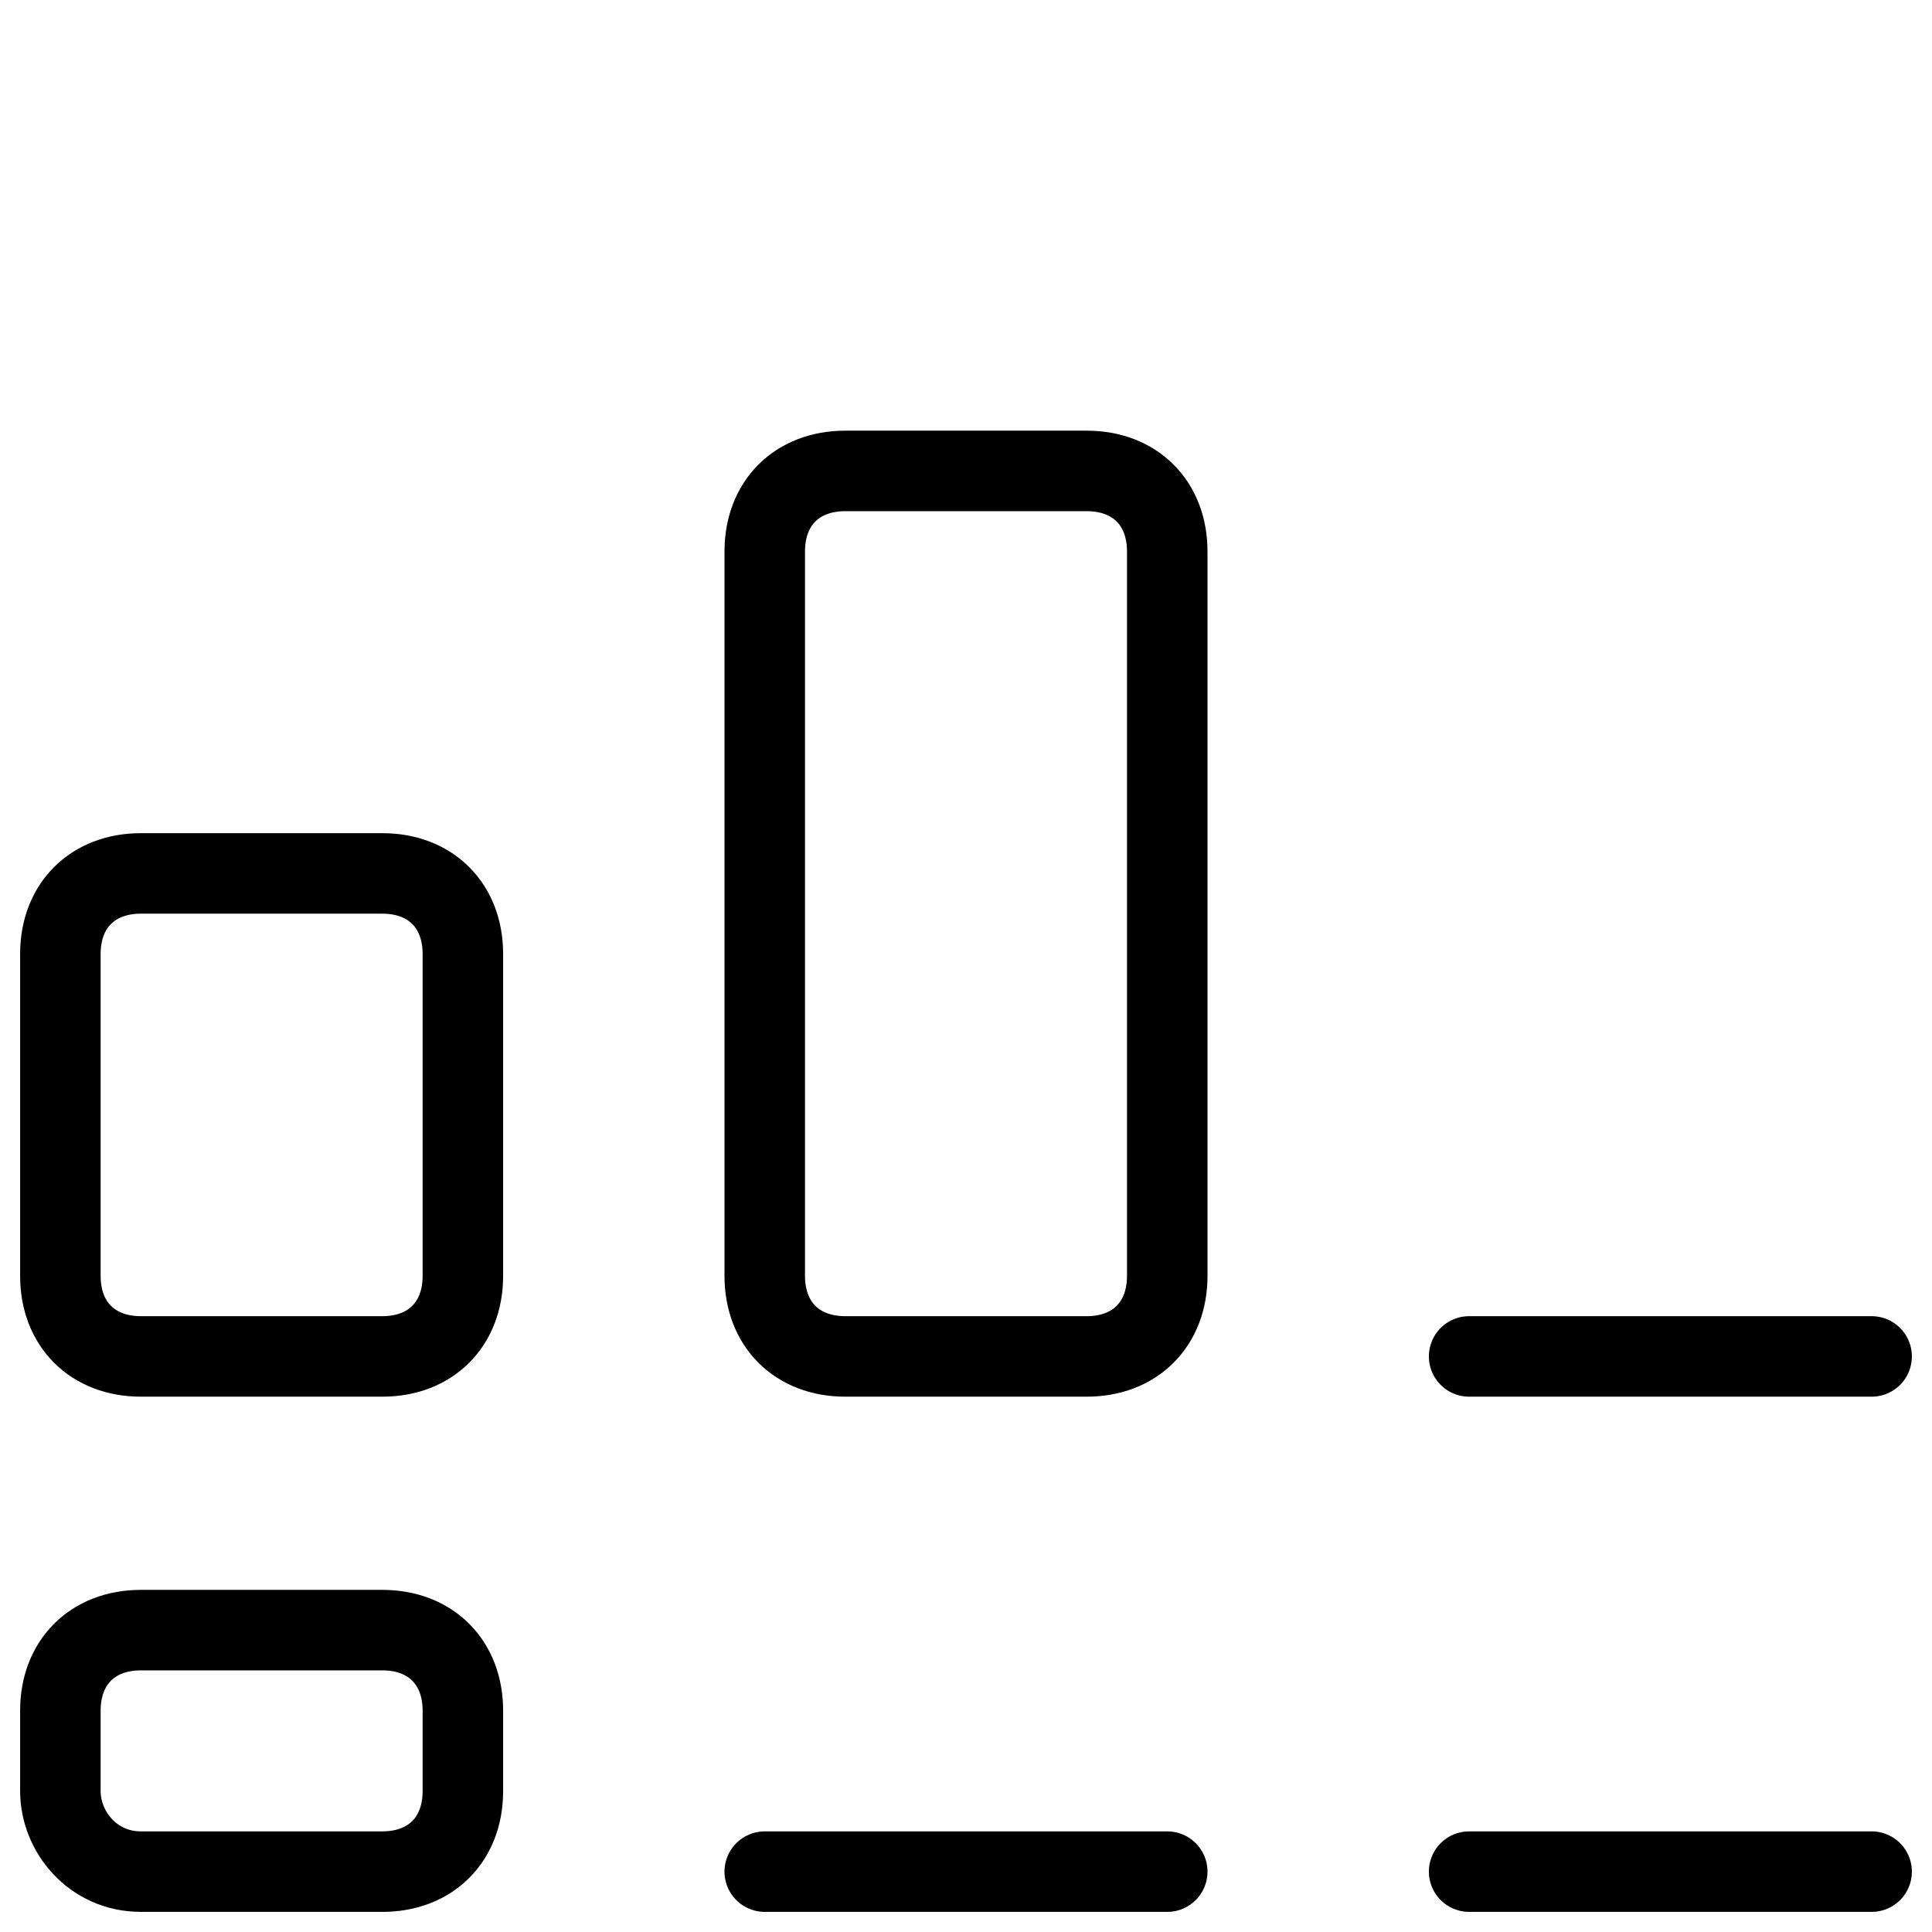 <svg xmlns="http://www.w3.org/2000/svg" fill="none" viewBox="0 0 24 24"><path stroke="#000000" stroke-linecap="round" stroke-linejoin="round" d="M10.5 16.85h3c0.6 0 1 -0.4 1 -1V6.85c0 -0.6 -0.4 -1 -1 -1h-3c-0.6 0 -1 0.4 -1 1V15.85c0 0.6 0.4 1 1 1Z" stroke-width="1"></path><path stroke="#000000" stroke-linecap="round" stroke-linejoin="round" d="M1.75 16.85h3c0.6 0 1 -0.4 1 -1v-4c0 -0.6 -0.4 -1 -1 -1h-3c-0.6 0 -1 0.4 -1 1v4c0 0.6 0.4 1 1 1Z" stroke-width="1"></path><path stroke="#000000" stroke-linecap="round" stroke-linejoin="round" d="M1.75 23.25h3c0.6 0 1 -0.4 1 -1v-1c0 -0.6 -0.4 -1 -1 -1h-3c-0.6 0 -1 0.4 -1 1v1c0 0.5 0.4 1 1 1Z" stroke-width="1"></path><path stroke="#000000" stroke-linecap="round" stroke-linejoin="round" d="M18.25 16.85h5" stroke-width="1"></path><path stroke="#000000" stroke-linecap="round" stroke-linejoin="round" d="M18.25 23.25h5" stroke-width="1"></path><path stroke="#000000" stroke-linecap="round" stroke-linejoin="round" d="M9.5 23.25h5" stroke-width="1"></path></svg>